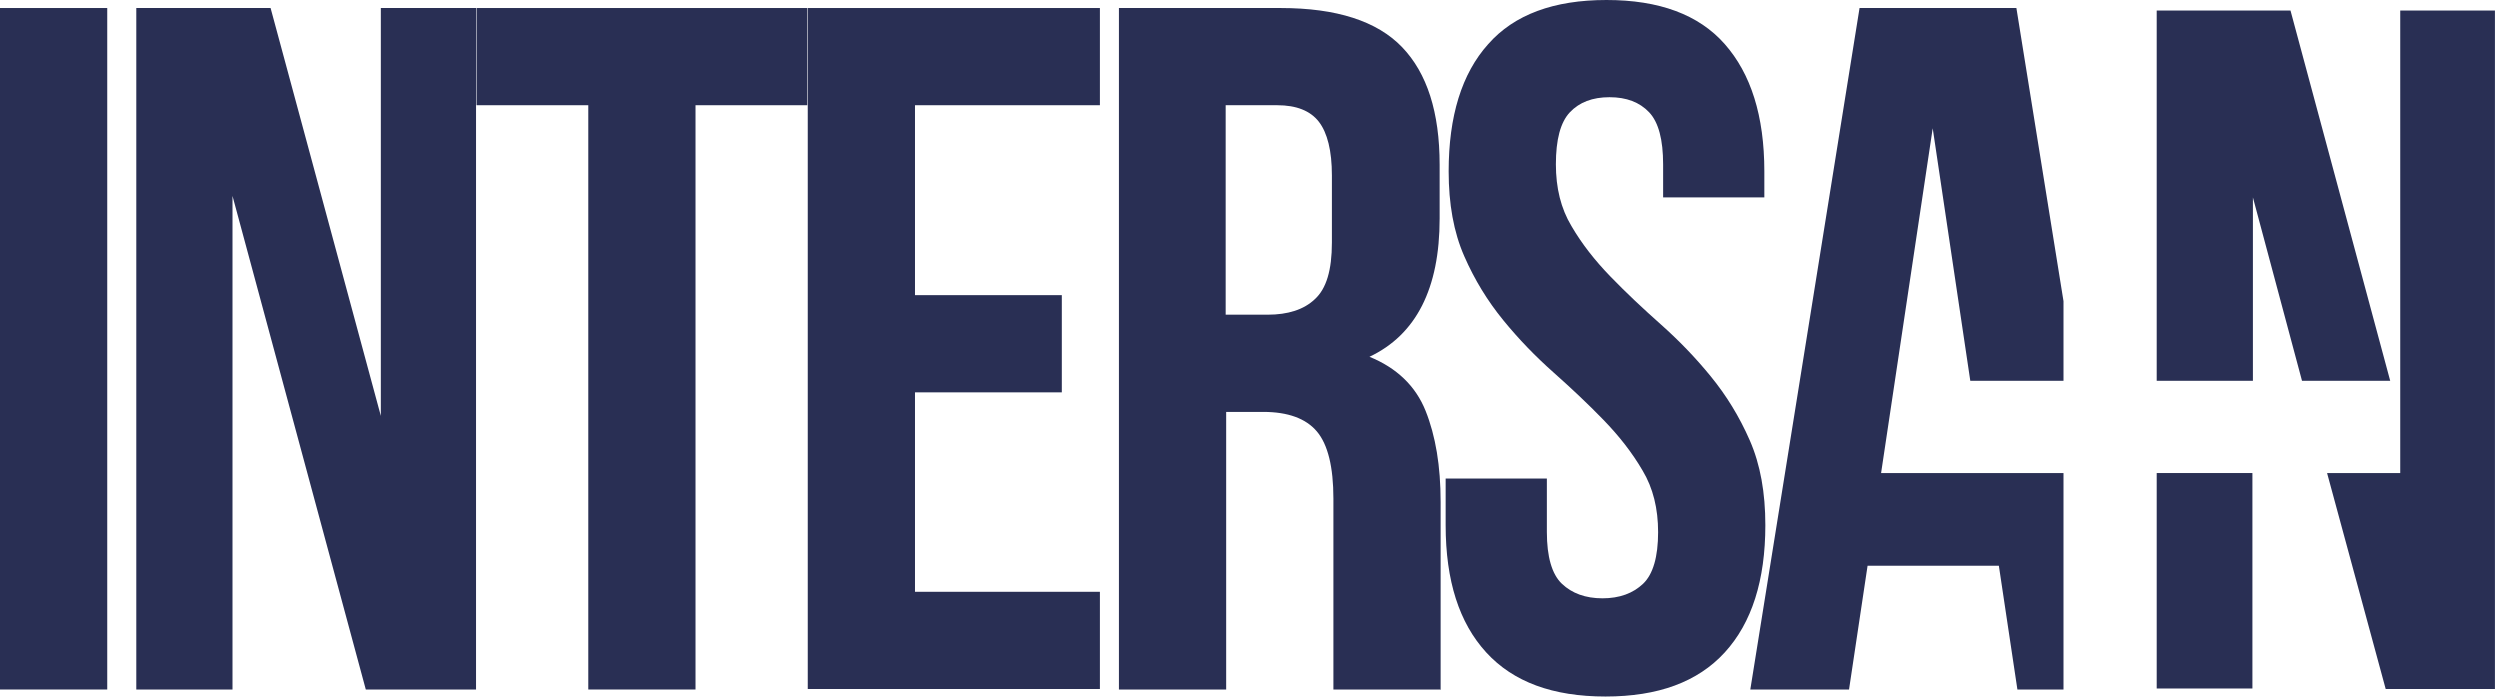 <svg width="201" height="56" viewBox="0 0 201 56" fill="none" xmlns="http://www.w3.org/2000/svg">
<path d="M0 0.645H8.622V55.436H0V0.645Z" fill="#292F54"/>
<path d="M18.693 15.752V55.436H10.958V0.645H21.755L30.619 33.439V0.645H38.273V55.436H29.41L18.693 15.752Z" fill="#292F54"/>
<path d="M38.273 0.645H64.904V8.46H55.919V55.436H47.298V8.46H38.314V0.645H38.273Z" fill="#292F54"/>
<path d="M73.565 23.73H85.37V31.545H73.565V47.58H88.432V55.396H64.944V0.645H88.432V8.46H73.565V23.73Z" fill="#292F54"/>
<path d="M115.787 55.436H107.206V51.447C107.206 50.722 107.206 49.796 107.206 48.708V40.086C107.206 37.548 106.762 35.735 105.876 34.688C104.99 33.64 103.539 33.117 101.565 33.117H98.584V55.436H89.962V0.645H102.975C107.447 0.645 110.711 1.692 112.725 3.787C114.739 5.882 115.747 9.024 115.747 13.255V17.566C115.747 23.206 113.853 26.912 110.106 28.685C112.282 29.571 113.813 31.022 114.619 33.036C115.424 35.05 115.827 37.468 115.827 40.368V55.476L115.787 55.436ZM98.544 8.46V25.301H101.928C103.539 25.301 104.829 24.898 105.715 24.052C106.642 23.206 107.085 21.715 107.085 19.499V14.101C107.085 12.127 106.722 10.676 106.037 9.79C105.352 8.904 104.224 8.46 102.693 8.46H98.544Z" fill="#292F54"/>
<path d="M116.472 13.778C116.472 9.347 117.519 5.922 119.654 3.545C121.749 1.168 124.932 0 129.162 0C133.393 0 136.575 1.168 138.67 3.545C140.765 5.922 141.853 9.306 141.853 13.778V15.873H133.715V13.214C133.715 11.24 133.352 9.83 132.587 9.024C131.821 8.219 130.774 7.816 129.404 7.816C128.034 7.816 126.987 8.219 126.221 9.024C125.456 9.83 125.093 11.24 125.093 13.214C125.093 15.108 125.496 16.76 126.342 18.17C127.188 19.62 128.236 20.95 129.485 22.239C130.734 23.528 132.063 24.777 133.513 26.066C134.964 27.355 136.293 28.725 137.542 30.256C138.791 31.787 139.839 33.479 140.685 35.413C141.531 37.347 141.934 39.603 141.934 42.222C141.934 46.653 140.846 50.078 138.67 52.455C136.495 54.832 133.312 56 129.082 56C124.852 56 121.669 54.832 119.493 52.455C117.318 50.078 116.23 46.694 116.23 42.222V38.475H124.368V42.786C124.368 44.76 124.771 46.17 125.577 46.935C126.382 47.701 127.47 48.104 128.84 48.104C130.21 48.104 131.298 47.701 132.103 46.935C132.909 46.17 133.312 44.76 133.312 42.786C133.312 40.892 132.909 39.24 132.063 37.83C131.217 36.38 130.17 35.05 128.921 33.761C127.672 32.472 126.342 31.223 124.892 29.934C123.441 28.645 122.112 27.275 120.863 25.744C119.614 24.213 118.567 22.521 117.721 20.587C116.875 18.653 116.472 16.397 116.472 13.778Z" fill="#292F54"/>
<path d="M181.094 38.032H173.399V55.355H181.094V38.032Z" fill="#292F54"/>
<path d="M181.134 30.619V15.873L185.082 30.619H192.173L184.156 0.846H173.399V30.619H181.134Z" fill="#292F54"/>
<path d="M192.979 0.846V30.619V38.032H187.097L191.81 55.396H200.593V0.846H192.979Z" fill="#292F54"/>
<path d="M165.905 38.032H159.54H151.24L155.39 10.314L158.412 30.619H165.905V24.213L162.118 0.645H149.508L140.725 55.436H148.662L150.153 45.485H160.708L162.199 55.436H165.905V38.032Z" fill="#292F54"/>
</svg>
